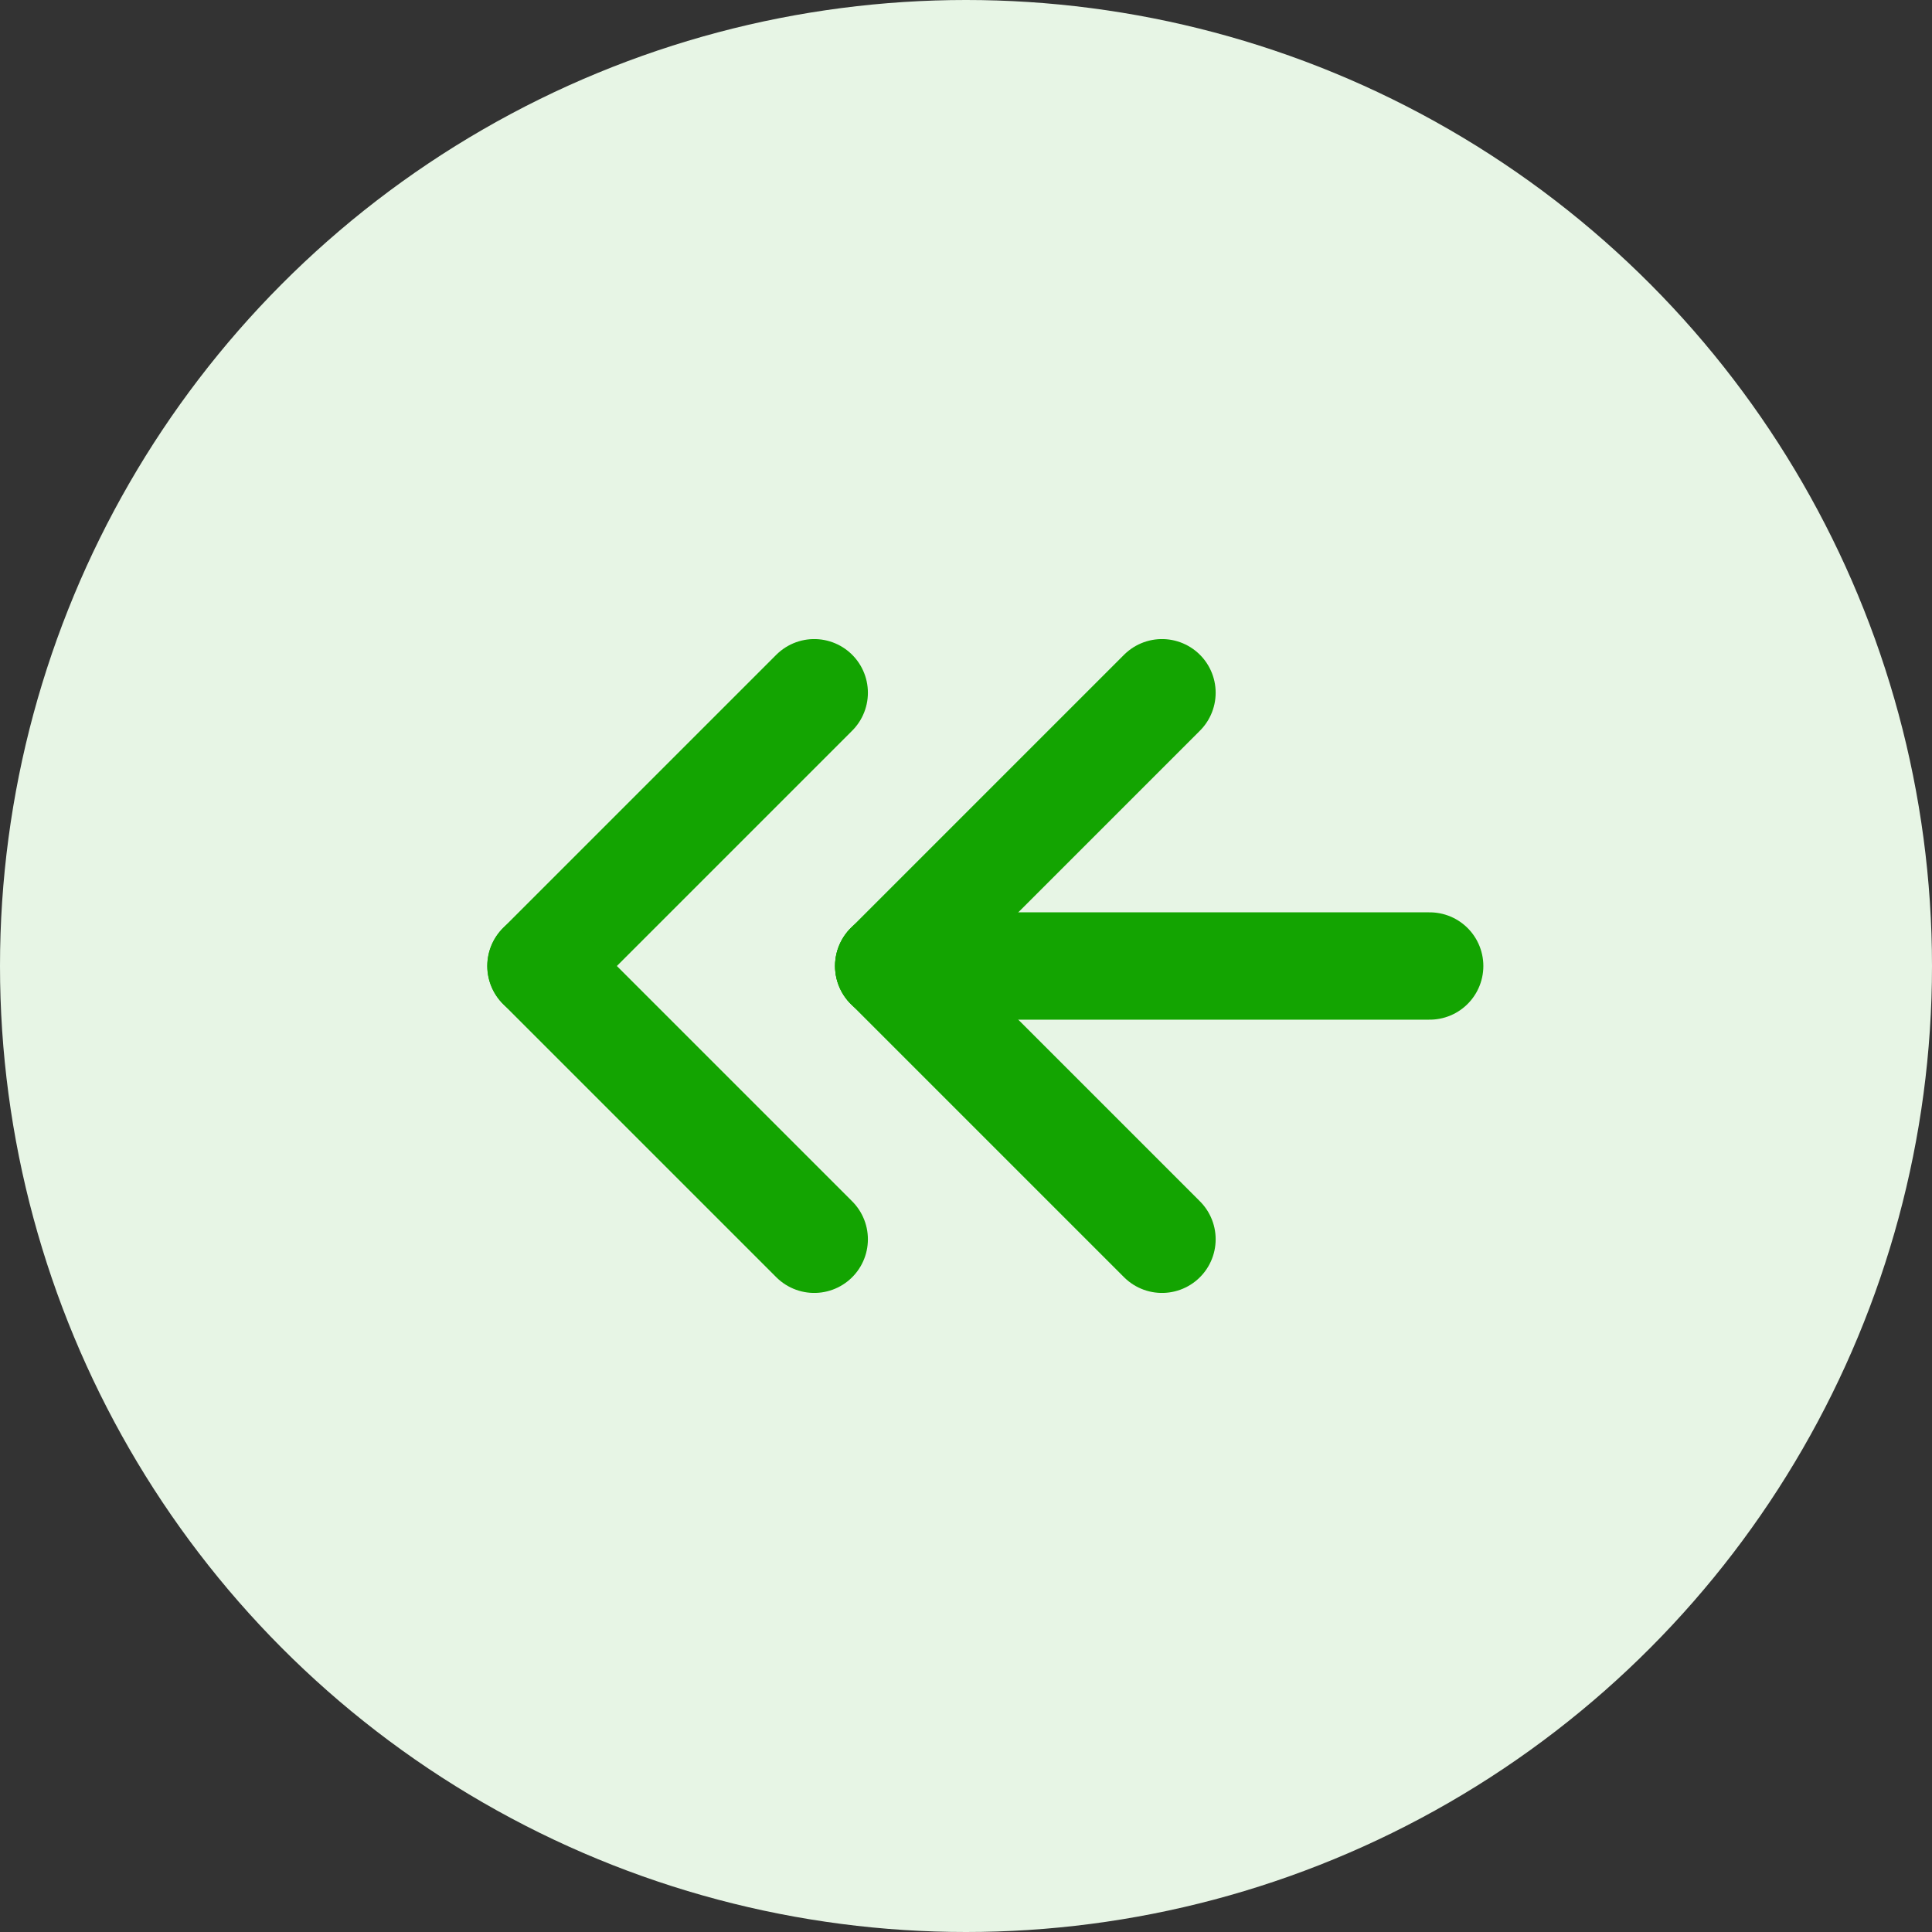 <?xml version="1.0" encoding="utf-8"?>
<!-- Generator: Adobe Illustrator 27.5.0, SVG Export Plug-In . SVG Version: 6.00 Build 0)  -->
<svg version="1.1" id="Layer_1" xmlns="http://www.w3.org/2000/svg" xmlns:xlink="http://www.w3.org/1999/xlink" x="0px" y="0px"
	 width="18px" height="18px" viewBox="0 0 18 18" style="enable-background:new 0 0 18 18;" xml:space="preserve">
<rect x="0" y="0" width="18" height="18" fill="#333333" stroke="none"/>
<style type="text/css">
	.st0{fill:#E7F5E5;}
	.st1{fill:none;stroke:#13A401;stroke-linecap:round;stroke-miterlimit:10;}
</style>
<g>
	<circle class="st0" cx="9" cy="9" r="9"/>
</g>
<g>
	<line class="st1" x1="5.04" y1="9" x2="7.586" y2="6.454"/>
	<line class="st1" x1="5.04" y1="9" x2="7.586" y2="11.546"/>
	<line class="st1" x1="8.28" y1="9" x2="10.826" y2="6.454"/>
	<line class="st1" x1="8.28" y1="9" x2="10.826" y2="11.546"/>
	<line class="st1" x1="8.28" y1="9" x2="13.32" y2="9"/>
</g>
<g>
</g>
<g>
</g>
<g>
</g>
<g>
</g>
<g>
</g>
<g>
</g>
<g>
</g>
<g>
</g>
<g>
</g>
<g>
</g>
<g>
</g>
<g>
</g>
<g>
</g>
<g>
</g>
<g>
</g>
</svg>
